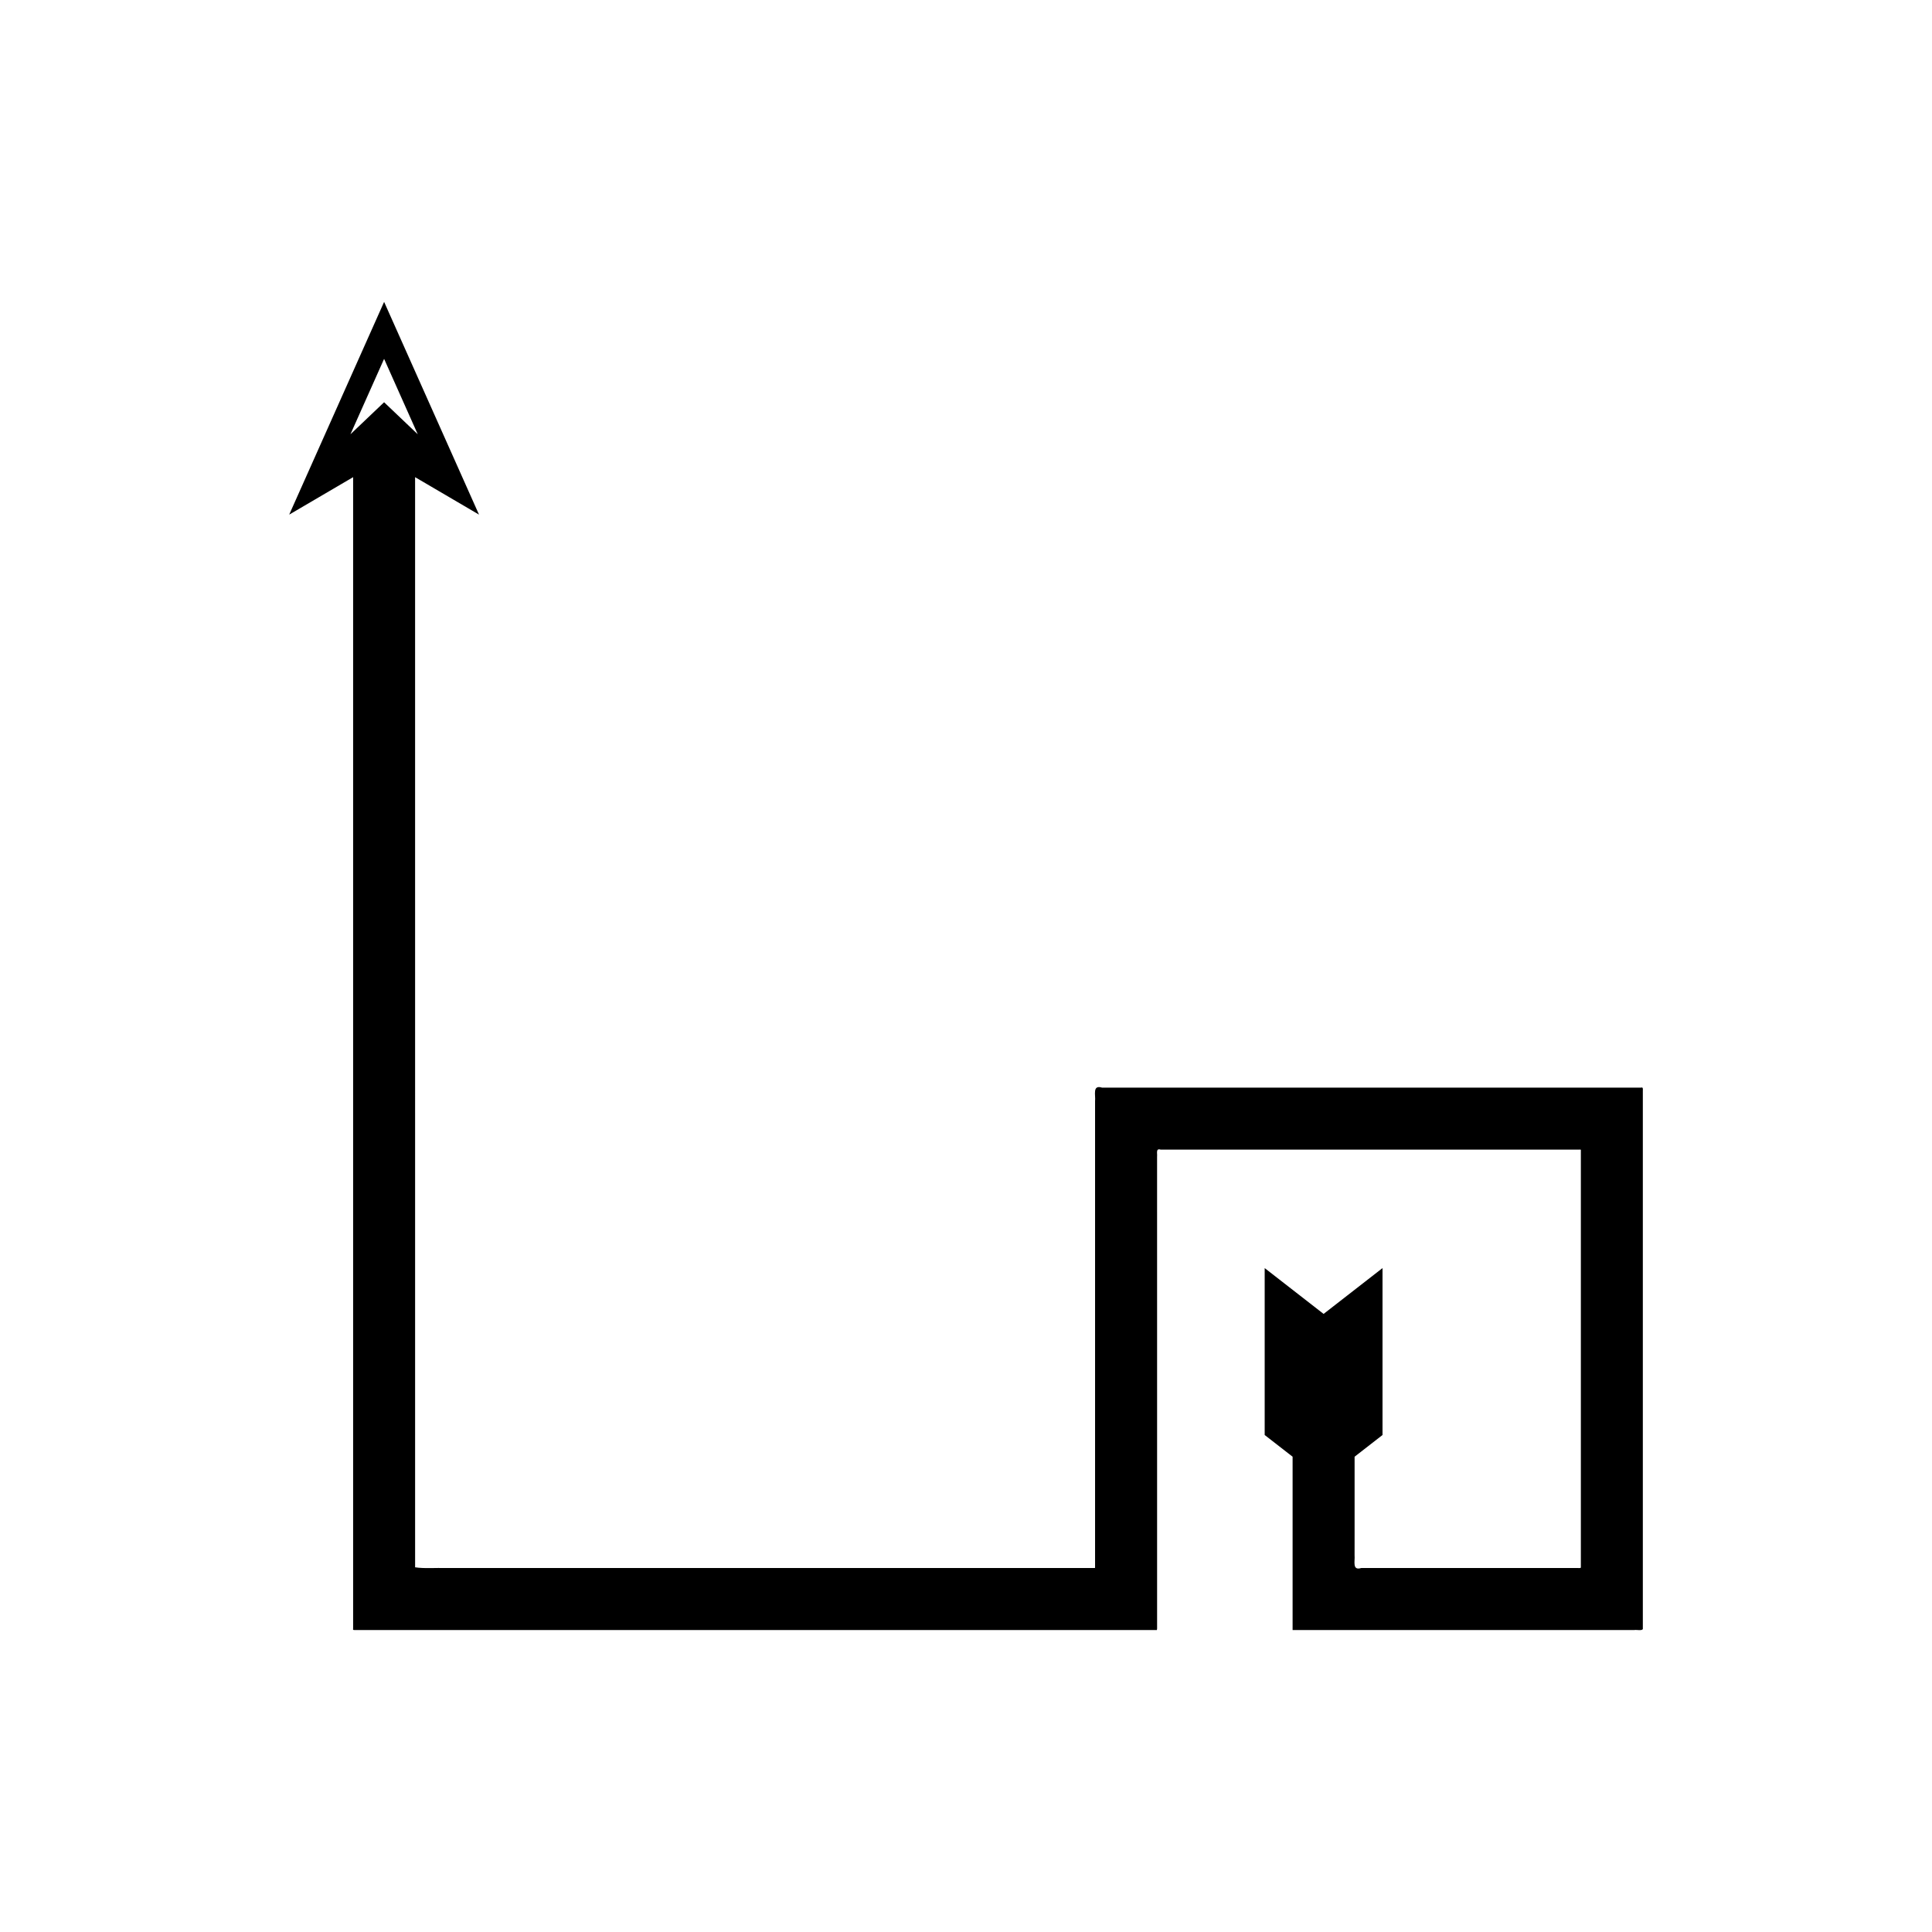 <?xml version="1.0" encoding="UTF-8"?>
<!-- Uploaded to: SVG Repo, www.svgrepo.com, Generator: SVG Repo Mixer Tools -->
<svg fill="#000000" width="800px" height="800px" version="1.1" viewBox="144 144 512 512" xmlns="http://www.w3.org/2000/svg">
 <path d="m578.86 432.23h-142.82c-2.613-0.801-1.652 1.973-1.836 3.602v123.06c-0.016 0.211 0.031 0.488-0.031 0.648h-0.684l-5.457 0.004h-165.79c-2.723-0.086-5.812 0.191-8.234-0.191v-8.43l-0.004-280.47 16.941 9.93-25.152-56.379-25.152 56.379 16.941-9.93v305.14c-0.145 0.492 0.32 0.371 0.656 0.379h212.34c0.129-0.316 0.035-0.859 0.066-1.277v-62.602l-0.004-58.848v-2.758c0.094-0.828-0.395-2.234 0.93-1.828h111.12c0.324-0.094 0.254 0.199 0.254 0.426v110.34c-0.184 0.242-0.785 0.066-1.156 0.121h-57.051c-2.449 0.746-1.617-1.789-1.758-3.352l0.004-5.109v-21.039l7.398-5.754v-44.234l-15.613 12.145-15.613-12.145v44.234l7.398 5.754v45.93h90.539c0.73-0.105 1.914 0.238 2.277-0.238v-142.66c0-0.449 0.133-1.031-0.5-0.844zm-333.07-181.63-8.918 8.488 8.918-19.988 8.918 19.988z"/>
</svg>